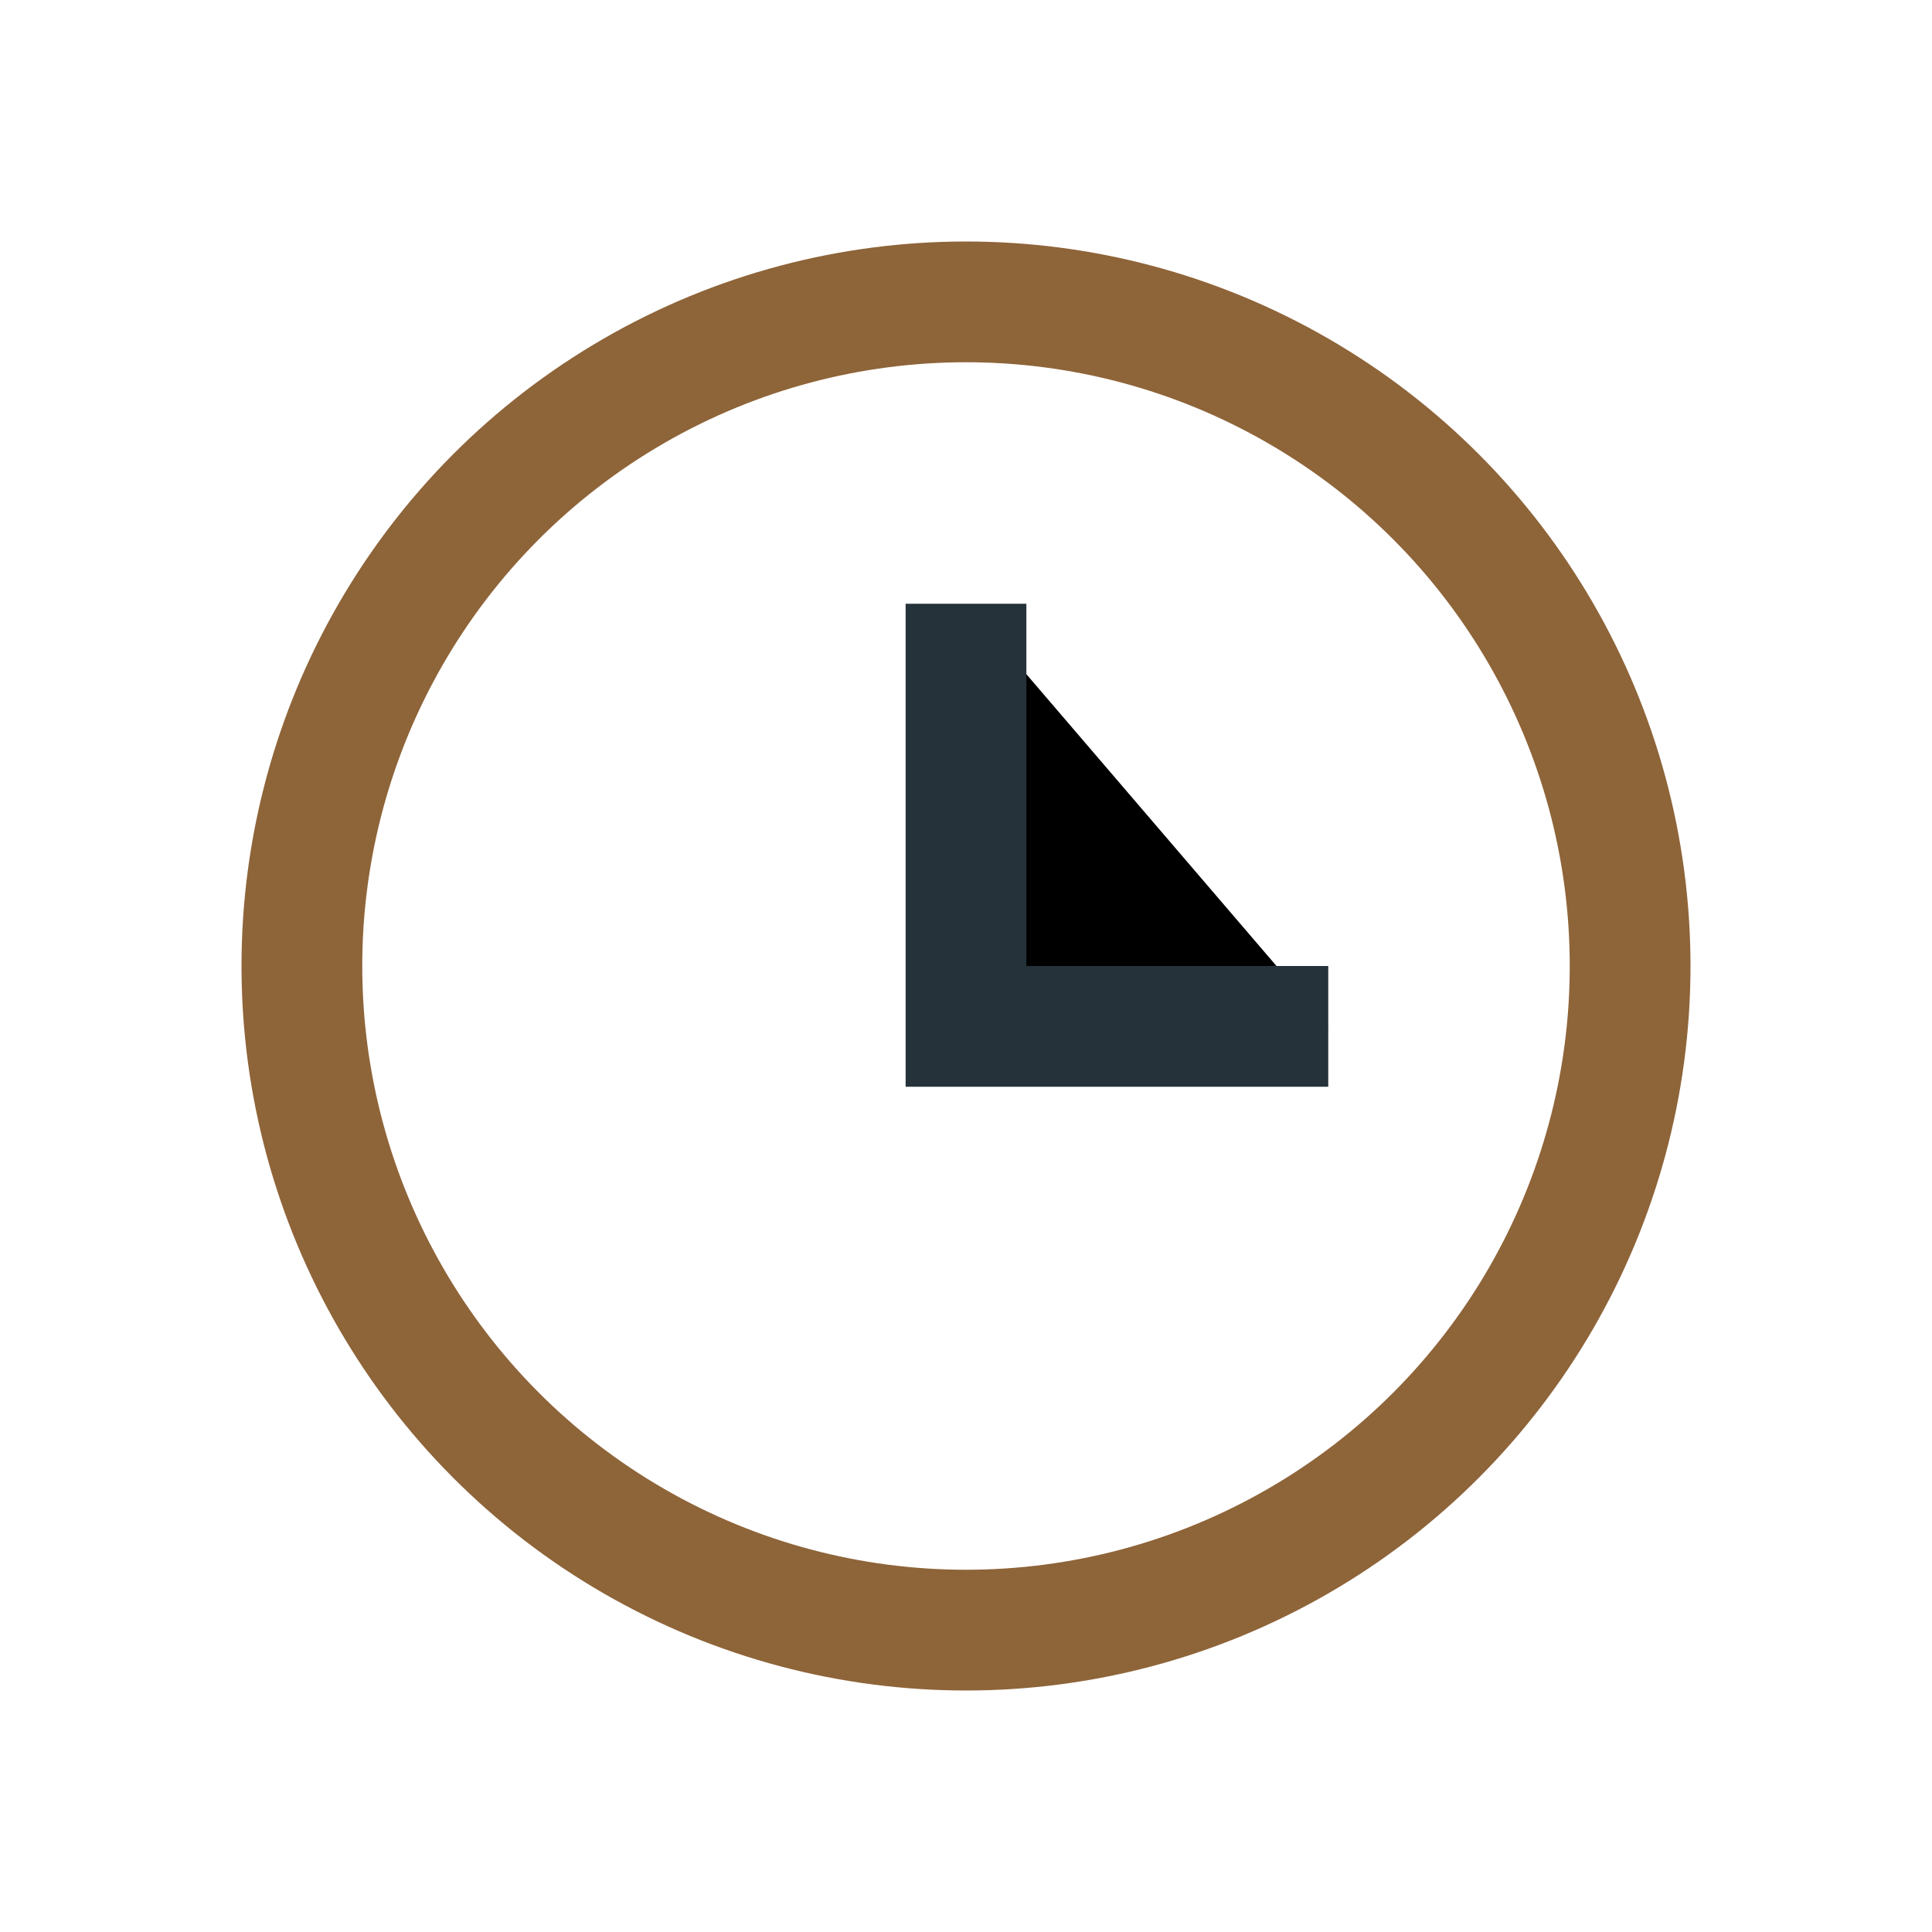 <?xml version="1.0" encoding="UTF-8"?>
<svg xmlns="http://www.w3.org/2000/svg" width="32" height="32" viewBox="0 0 32 32"><circle cx="16" cy="16" r="11" fill="none" stroke="#8E6439" stroke-width="2"/><path d="M16 10v7h6" stroke="#25323A" stroke-width="2"/></svg>